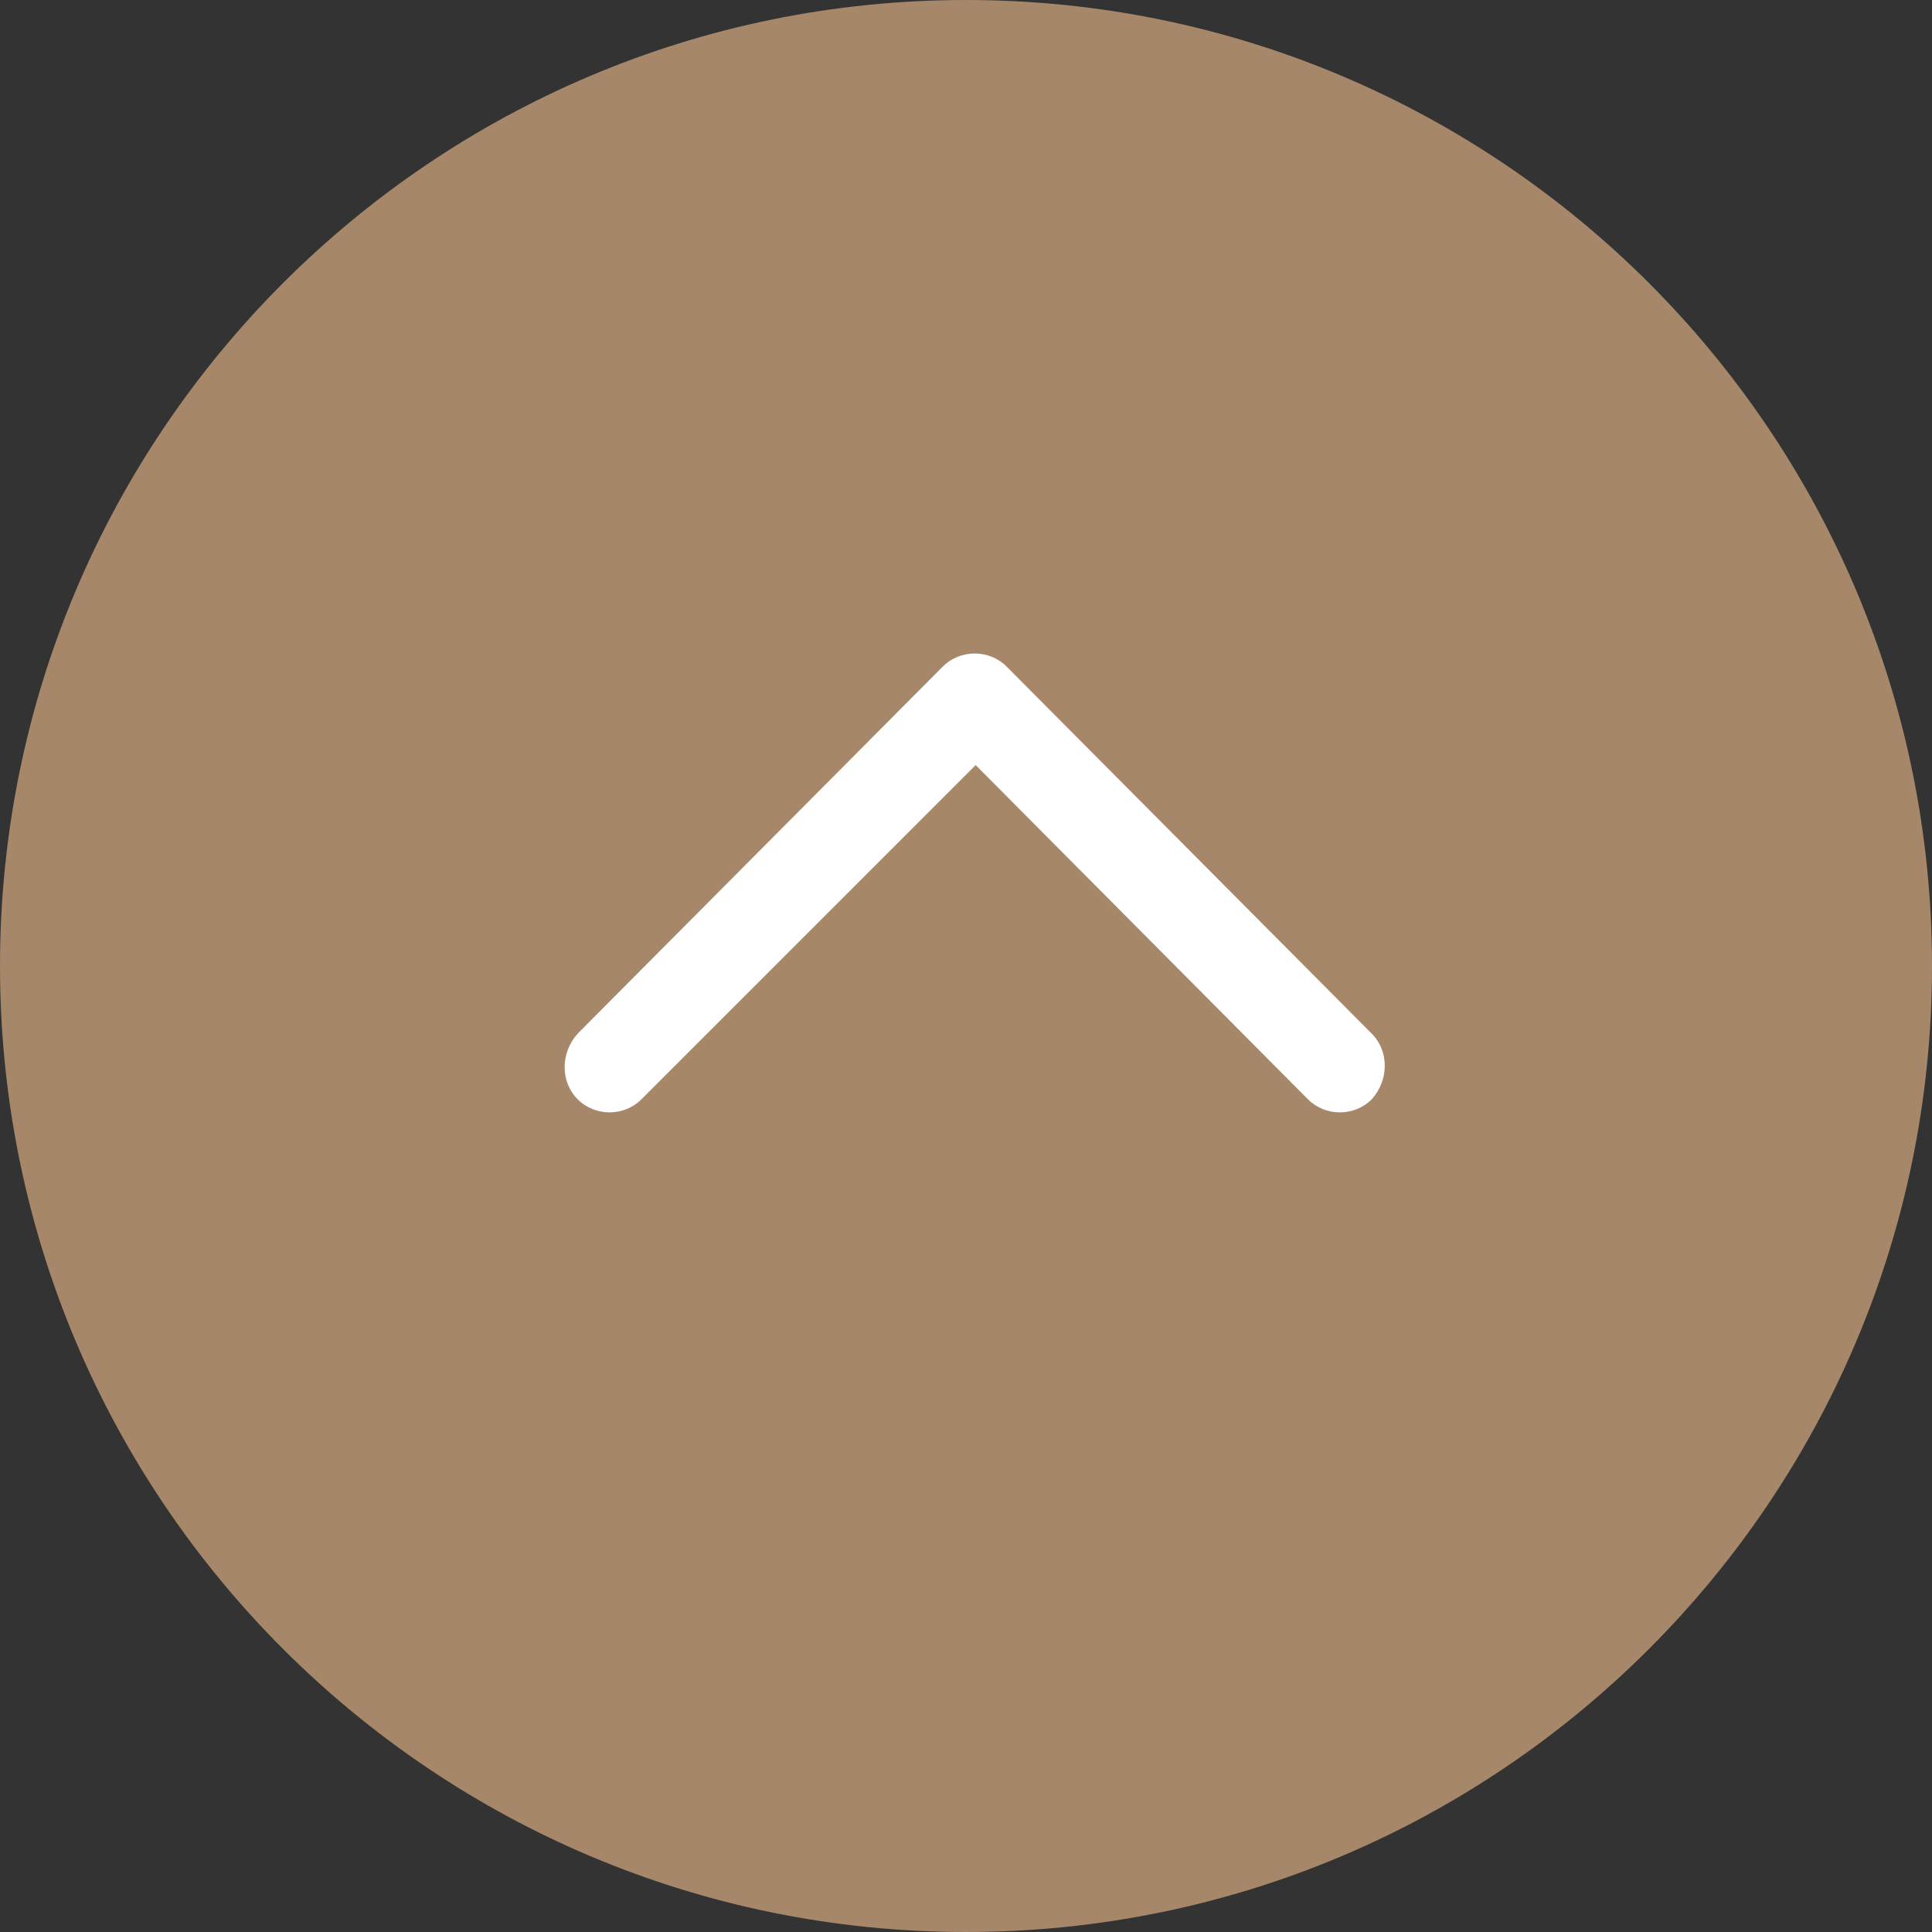 <?xml version="1.0" encoding="utf-8"?>
<!-- Generator: Adobe Illustrator 27.3.1, SVG Export Plug-In . SVG Version: 6.00 Build 0)  -->
<svg version="1.1" id="レイヤー_1" xmlns="http://www.w3.org/2000/svg" xmlns:xlink="http://www.w3.org/1999/xlink" x="0px"
	 y="0px" viewBox="0 0 100 100" style="enable-background:new 0 0 100 100;" xml:space="preserve">
<rect x="0" y="0" width="100" height="100" fill="#333333" stroke="none"/>
<style type="text/css">
	.st0{fill-rule:evenodd;clip-rule:evenodd;fill:#A78769;}
	.st1{fill:#FFFFFF;}
</style>
<g>
	<path class="st0" d="M50,0c27.6,0,50,22.4,50,50c0,27.6-22.4,50-50,50S0,77.6,0,50C0,22.4,22.4,0,50,0z"/>
	<path class="st1" d="M33.2,56.9c-0.9,0.9-2.4,0.9-3.3,0c-0.9-0.9-0.9-2.4,0-3.4l18.9-19c0.9-0.9,2.4-0.9,3.3,0l18.9,19
		c0.9,0.9,0.9,2.4,0,3.4c-0.9,0.9-2.4,0.9-3.3,0L50.5,39.6L33.2,56.9z"/>
</g>
</svg>
